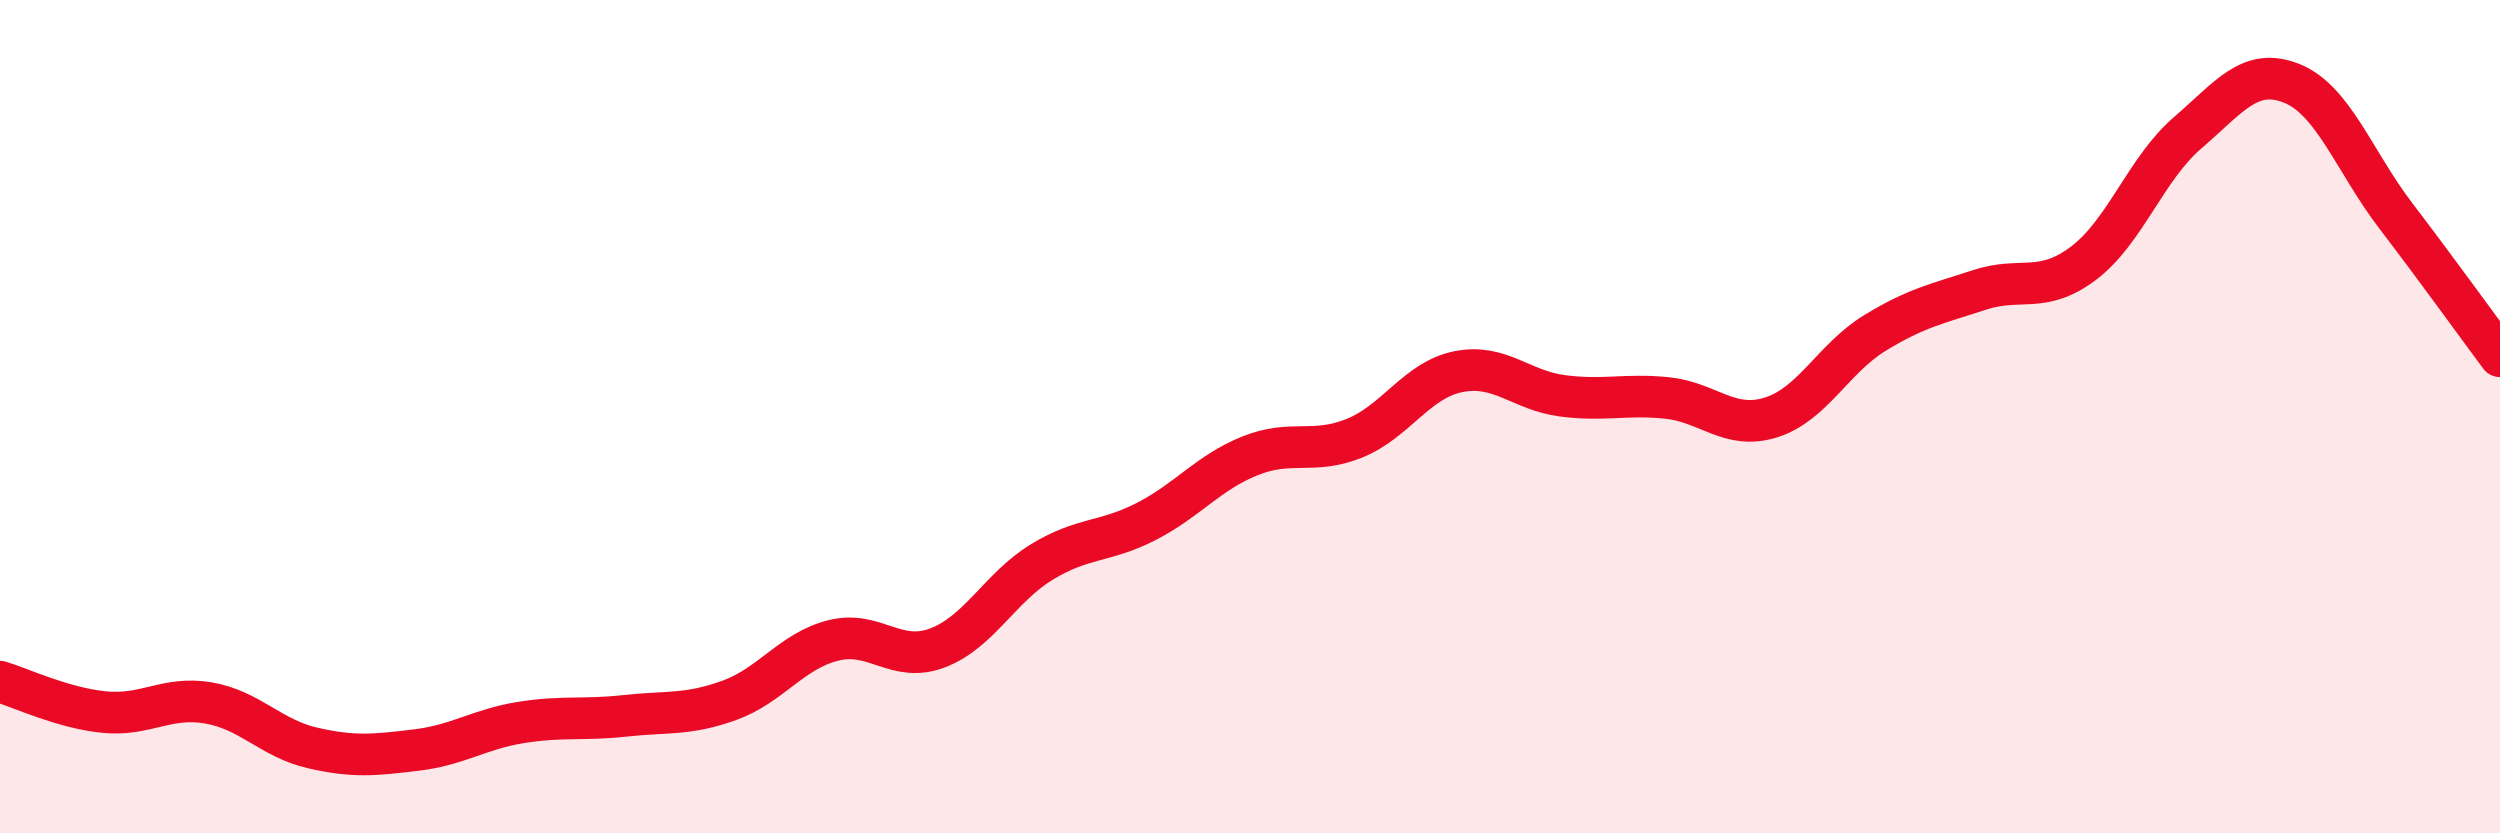 
    <svg width="60" height="20" viewBox="0 0 60 20" xmlns="http://www.w3.org/2000/svg">
      <path
        d="M 0,16.36 C 0.5,16.51 1.5,16.99 2.5,17.09 C 3.5,17.19 4,16.7 5,16.87 C 6,17.04 6.5,17.72 7.5,17.95 C 8.5,18.18 9,18.12 10,18 C 11,17.88 11.5,17.5 12.5,17.34 C 13.5,17.18 14,17.29 15,17.18 C 16,17.07 16.5,17.17 17.5,16.81 C 18.5,16.45 19,15.62 20,15.37 C 21,15.12 21.5,15.93 22.5,15.55 C 23.5,15.17 24,14.1 25,13.49 C 26,12.88 26.5,13.03 27.5,12.52 C 28.5,12.01 29,11.34 30,10.94 C 31,10.54 31.5,10.92 32.5,10.52 C 33.5,10.12 34,9.12 35,8.92 C 36,8.72 36.5,9.37 37.5,9.5 C 38.5,9.63 39,9.45 40,9.55 C 41,9.65 41.5,10.33 42.5,10.02 C 43.5,9.71 44,8.6 45,7.99 C 46,7.38 46.5,7.29 47.5,6.96 C 48.5,6.63 49,7.07 50,6.32 C 51,5.57 51.5,4.05 52.5,3.19 C 53.5,2.33 54,1.6 55,2 C 56,2.4 56.5,3.87 57.5,5.18 C 58.5,6.49 59.5,7.88 60,8.55L60 20L0 20Z"
        fill="#EB0A25"
        opacity="0.1"
        stroke-linecap="round"
        stroke-linejoin="round"
      />
      <path
        d="M 0,16.36 C 0.5,16.51 1.5,16.99 2.5,17.09 C 3.5,17.19 4,16.7 5,16.87 C 6,17.04 6.5,17.72 7.5,17.95 C 8.5,18.18 9,18.12 10,18 C 11,17.88 11.5,17.5 12.5,17.34 C 13.5,17.18 14,17.29 15,17.18 C 16,17.07 16.5,17.17 17.5,16.81 C 18.5,16.45 19,15.62 20,15.37 C 21,15.12 21.5,15.93 22.5,15.55 C 23.5,15.17 24,14.1 25,13.49 C 26,12.88 26.5,13.03 27.5,12.52 C 28.5,12.01 29,11.34 30,10.94 C 31,10.54 31.5,10.92 32.5,10.52 C 33.5,10.12 34,9.12 35,8.92 C 36,8.72 36.5,9.37 37.5,9.5 C 38.5,9.63 39,9.45 40,9.55 C 41,9.65 41.5,10.33 42.5,10.02 C 43.5,9.71 44,8.6 45,7.99 C 46,7.38 46.5,7.29 47.5,6.96 C 48.5,6.63 49,7.07 50,6.32 C 51,5.57 51.5,4.05 52.5,3.19 C 53.5,2.33 54,1.6 55,2 C 56,2.4 56.5,3.87 57.5,5.18 C 58.5,6.49 59.5,7.88 60,8.55"
        stroke="#EB0A25"
        stroke-width="1"
        fill="none"
        stroke-linecap="round"
        stroke-linejoin="round"
      />
    </svg>
  